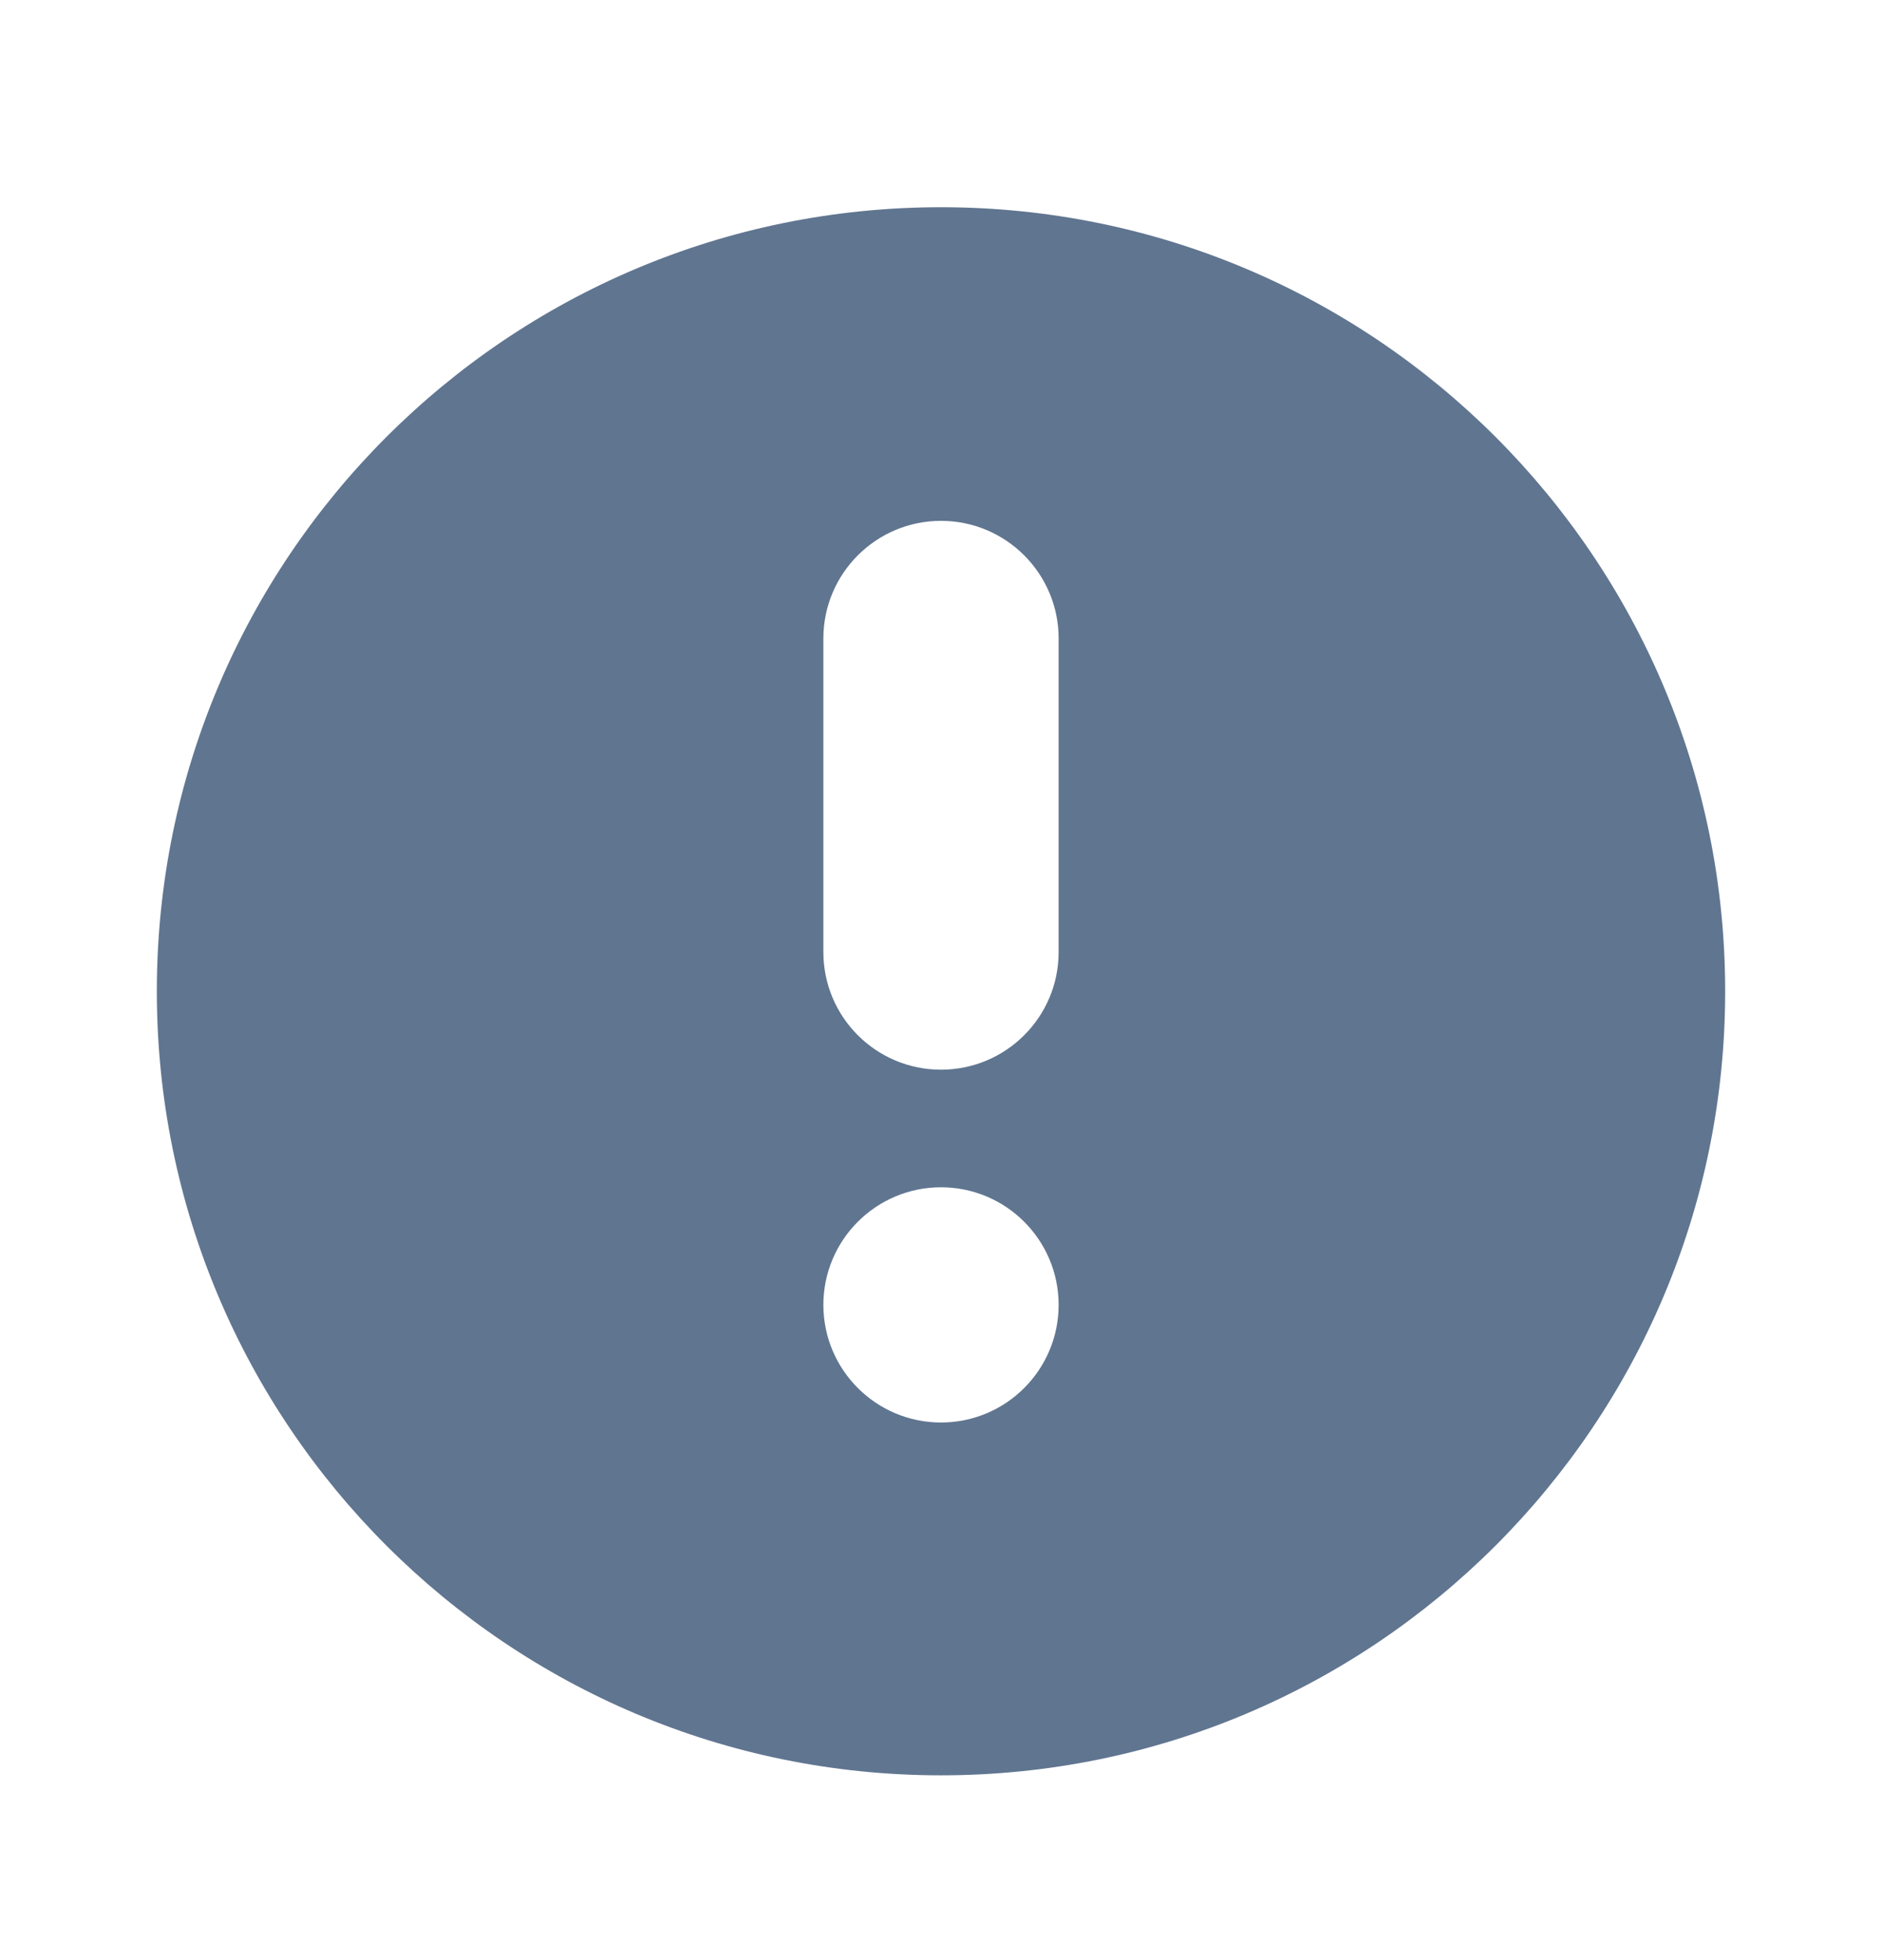 <?xml version="1.0" encoding="UTF-8"?> <svg xmlns="http://www.w3.org/2000/svg" width="24" height="25" viewBox="0 0 24 25" fill="none"> <path fill-rule="evenodd" clip-rule="evenodd" d="M22 12.643C22 18.166 17.523 22.643 12 22.643C6.477 22.643 2 18.166 2 12.643C2 7.12 6.477 2.643 12 2.643C17.523 2.643 22 7.12 22 12.643ZM12 6.643C12.828 6.643 13.5 7.315 13.5 8.143V12.143C13.5 12.972 12.828 13.643 12 13.643C11.172 13.643 10.5 12.972 10.5 12.143V8.143C10.5 7.315 11.172 6.643 12 6.643ZM12 18.143C12.828 18.143 13.5 17.471 13.5 16.643C13.5 15.815 12.828 15.143 12 15.143C11.172 15.143 10.5 15.815 10.5 16.643C10.5 17.471 11.172 18.143 12 18.143Z" fill="#607590"></path> </svg> 